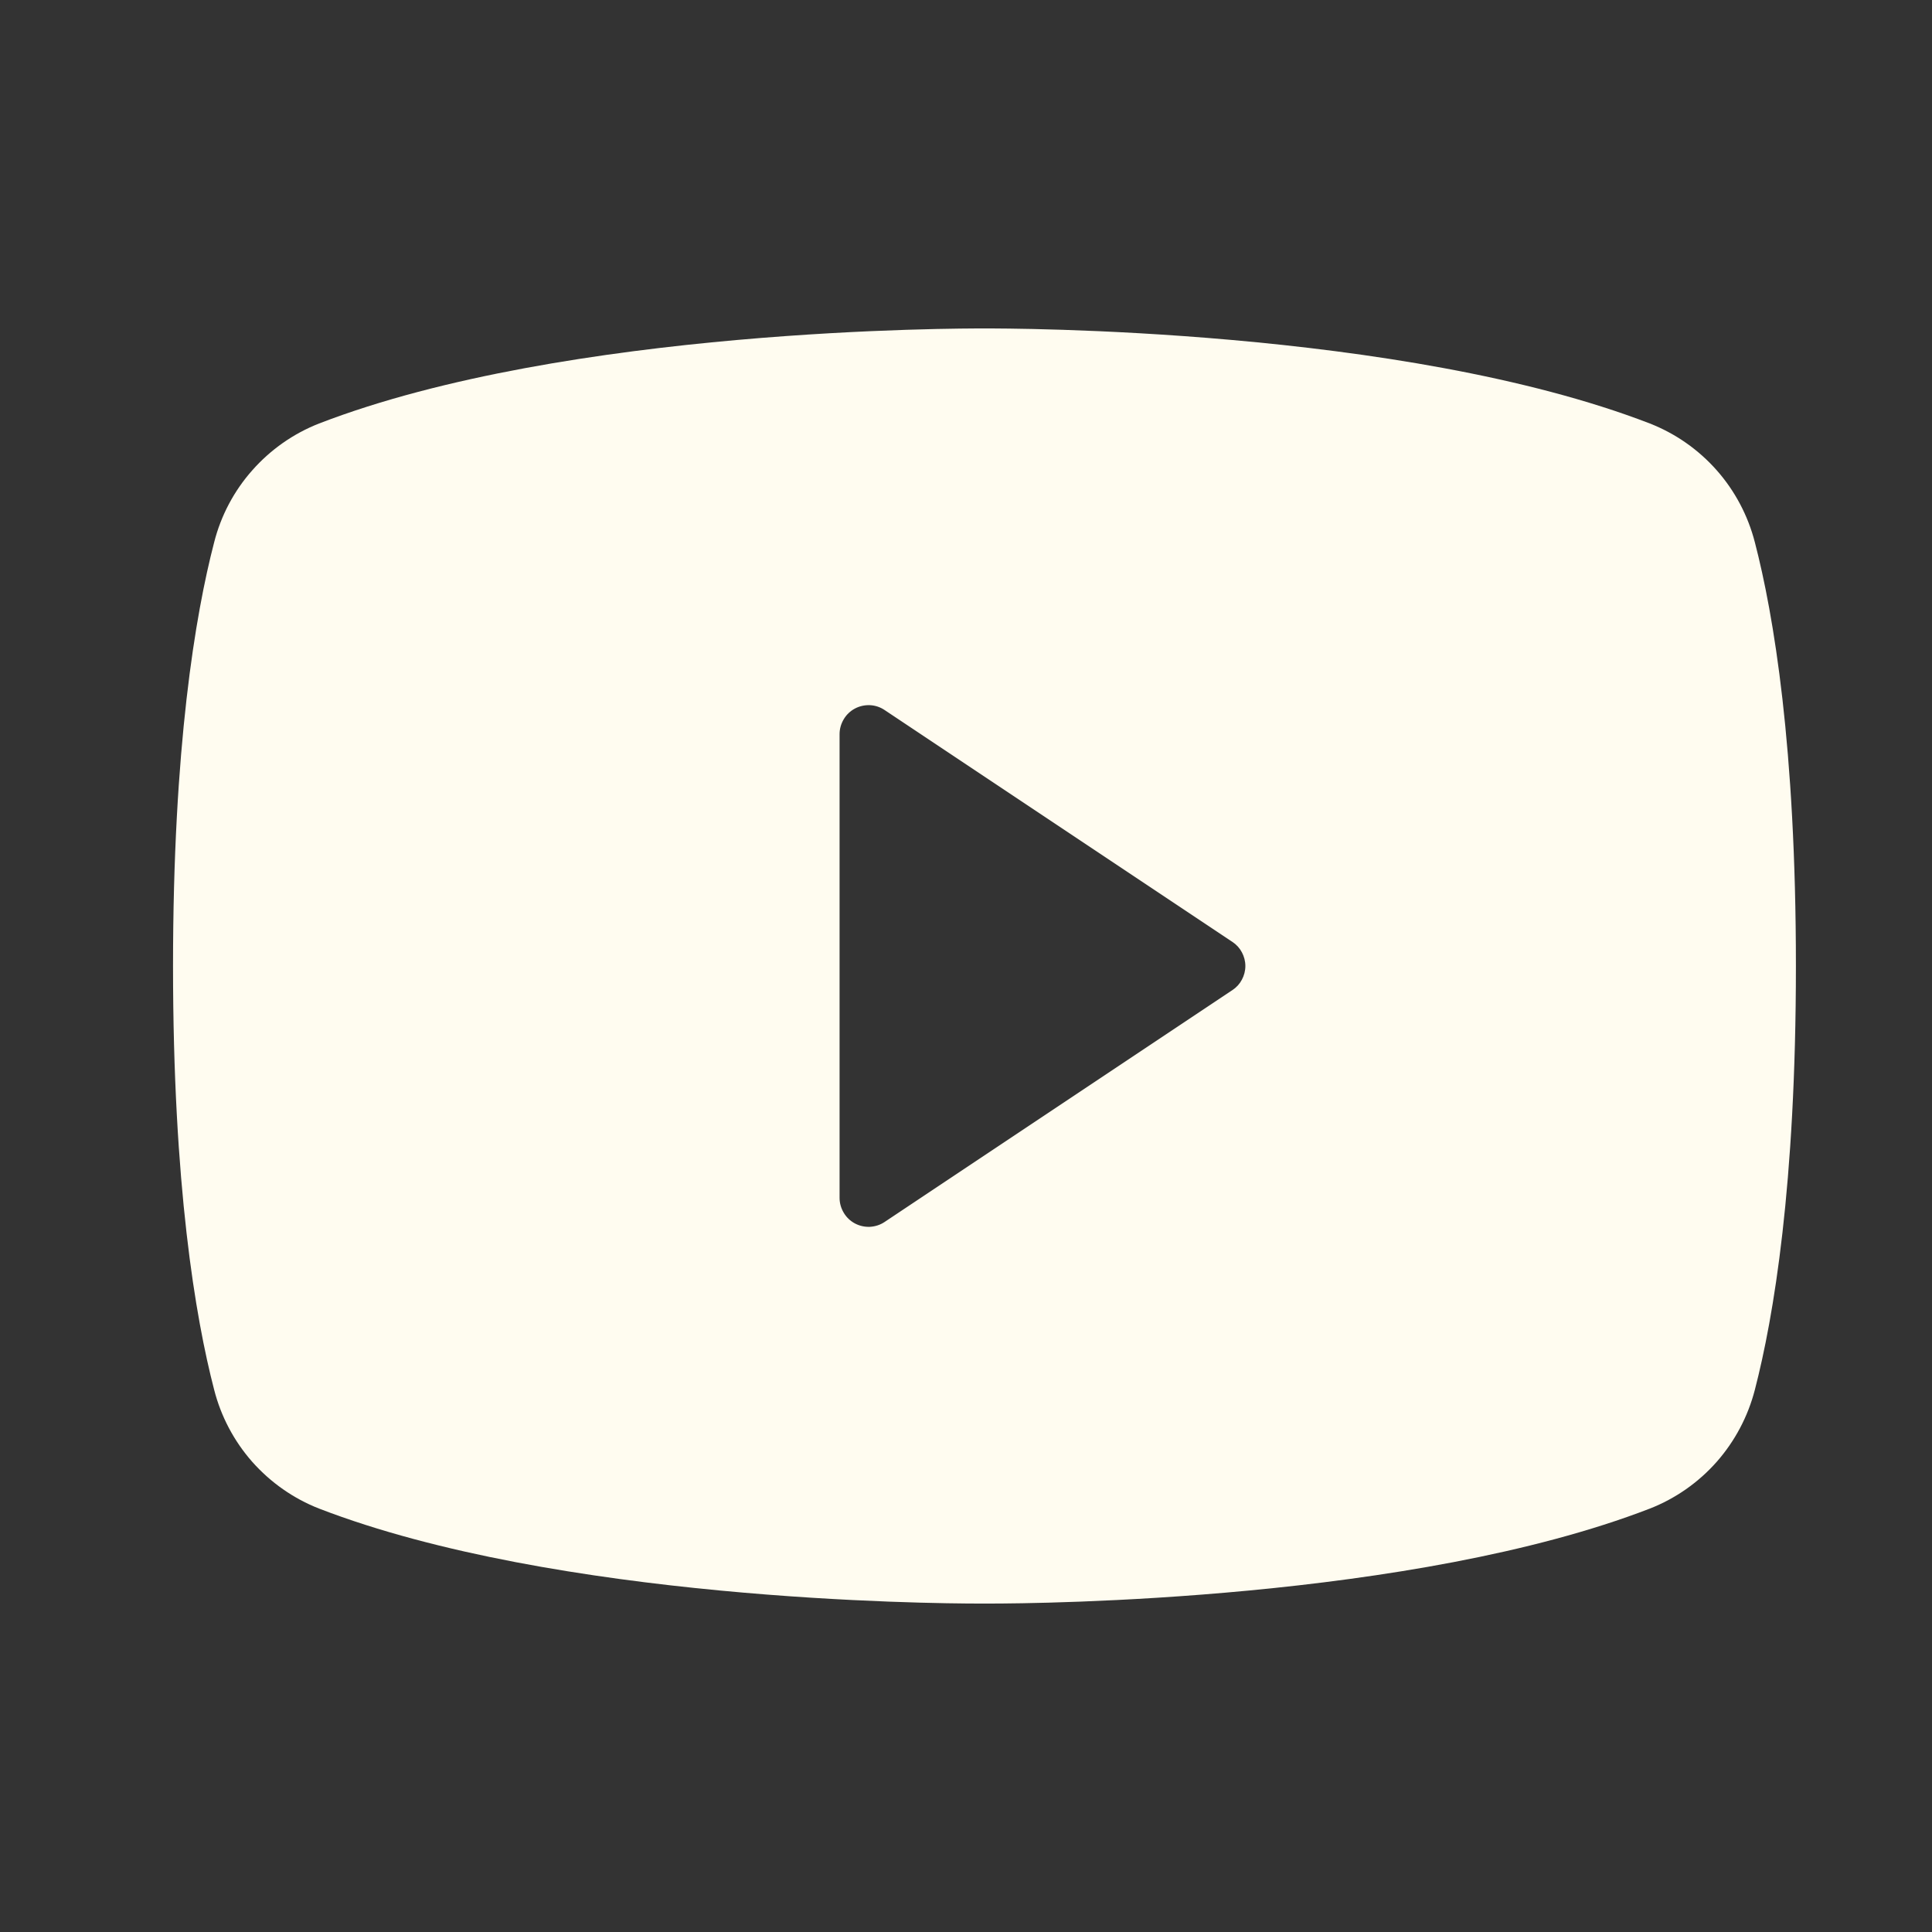 <svg width="25" height="25" viewBox="0 0 25 25" fill="none" xmlns="http://www.w3.org/2000/svg">
<rect x="0" y="0" width="25" height="25" fill="#333333" stroke="none"/>
<path d="M22.708 7.018C22.619 6.672 22.45 6.352 22.214 6.085C21.978 5.818 21.681 5.61 21.349 5.48C18.136 4.239 13.021 4.25 12.739 4.25C12.458 4.25 7.343 4.239 4.129 5.48C3.797 5.61 3.501 5.818 3.265 6.085C3.028 6.352 2.859 6.672 2.771 7.018C2.528 7.953 2.239 9.663 2.239 12.5C2.239 15.337 2.528 17.047 2.771 17.983C2.859 18.328 3.028 18.648 3.264 18.916C3.501 19.183 3.797 19.391 4.129 19.521C7.208 20.709 12.027 20.75 12.677 20.75H12.801C13.452 20.75 18.273 20.709 21.349 19.521C21.681 19.391 21.978 19.183 22.214 18.916C22.45 18.648 22.619 18.328 22.708 17.983C22.951 17.045 23.239 15.337 23.239 12.5C23.239 9.663 22.951 7.953 22.708 7.018ZM15.947 12.812L11.447 15.812C11.391 15.85 11.325 15.871 11.257 15.875C11.19 15.878 11.122 15.863 11.062 15.831C11.002 15.799 10.952 15.751 10.918 15.693C10.883 15.635 10.864 15.568 10.864 15.5V9.5C10.864 9.432 10.883 9.365 10.918 9.307C10.952 9.249 11.002 9.201 11.062 9.169C11.122 9.137 11.19 9.122 11.257 9.125C11.325 9.128 11.391 9.15 11.447 9.188L15.947 12.188C15.999 12.222 16.041 12.268 16.07 12.323C16.099 12.377 16.115 12.438 16.115 12.5C16.115 12.562 16.099 12.623 16.07 12.677C16.041 12.732 15.999 12.778 15.947 12.812Z" fill="#FFFCF0"/>
</svg>
